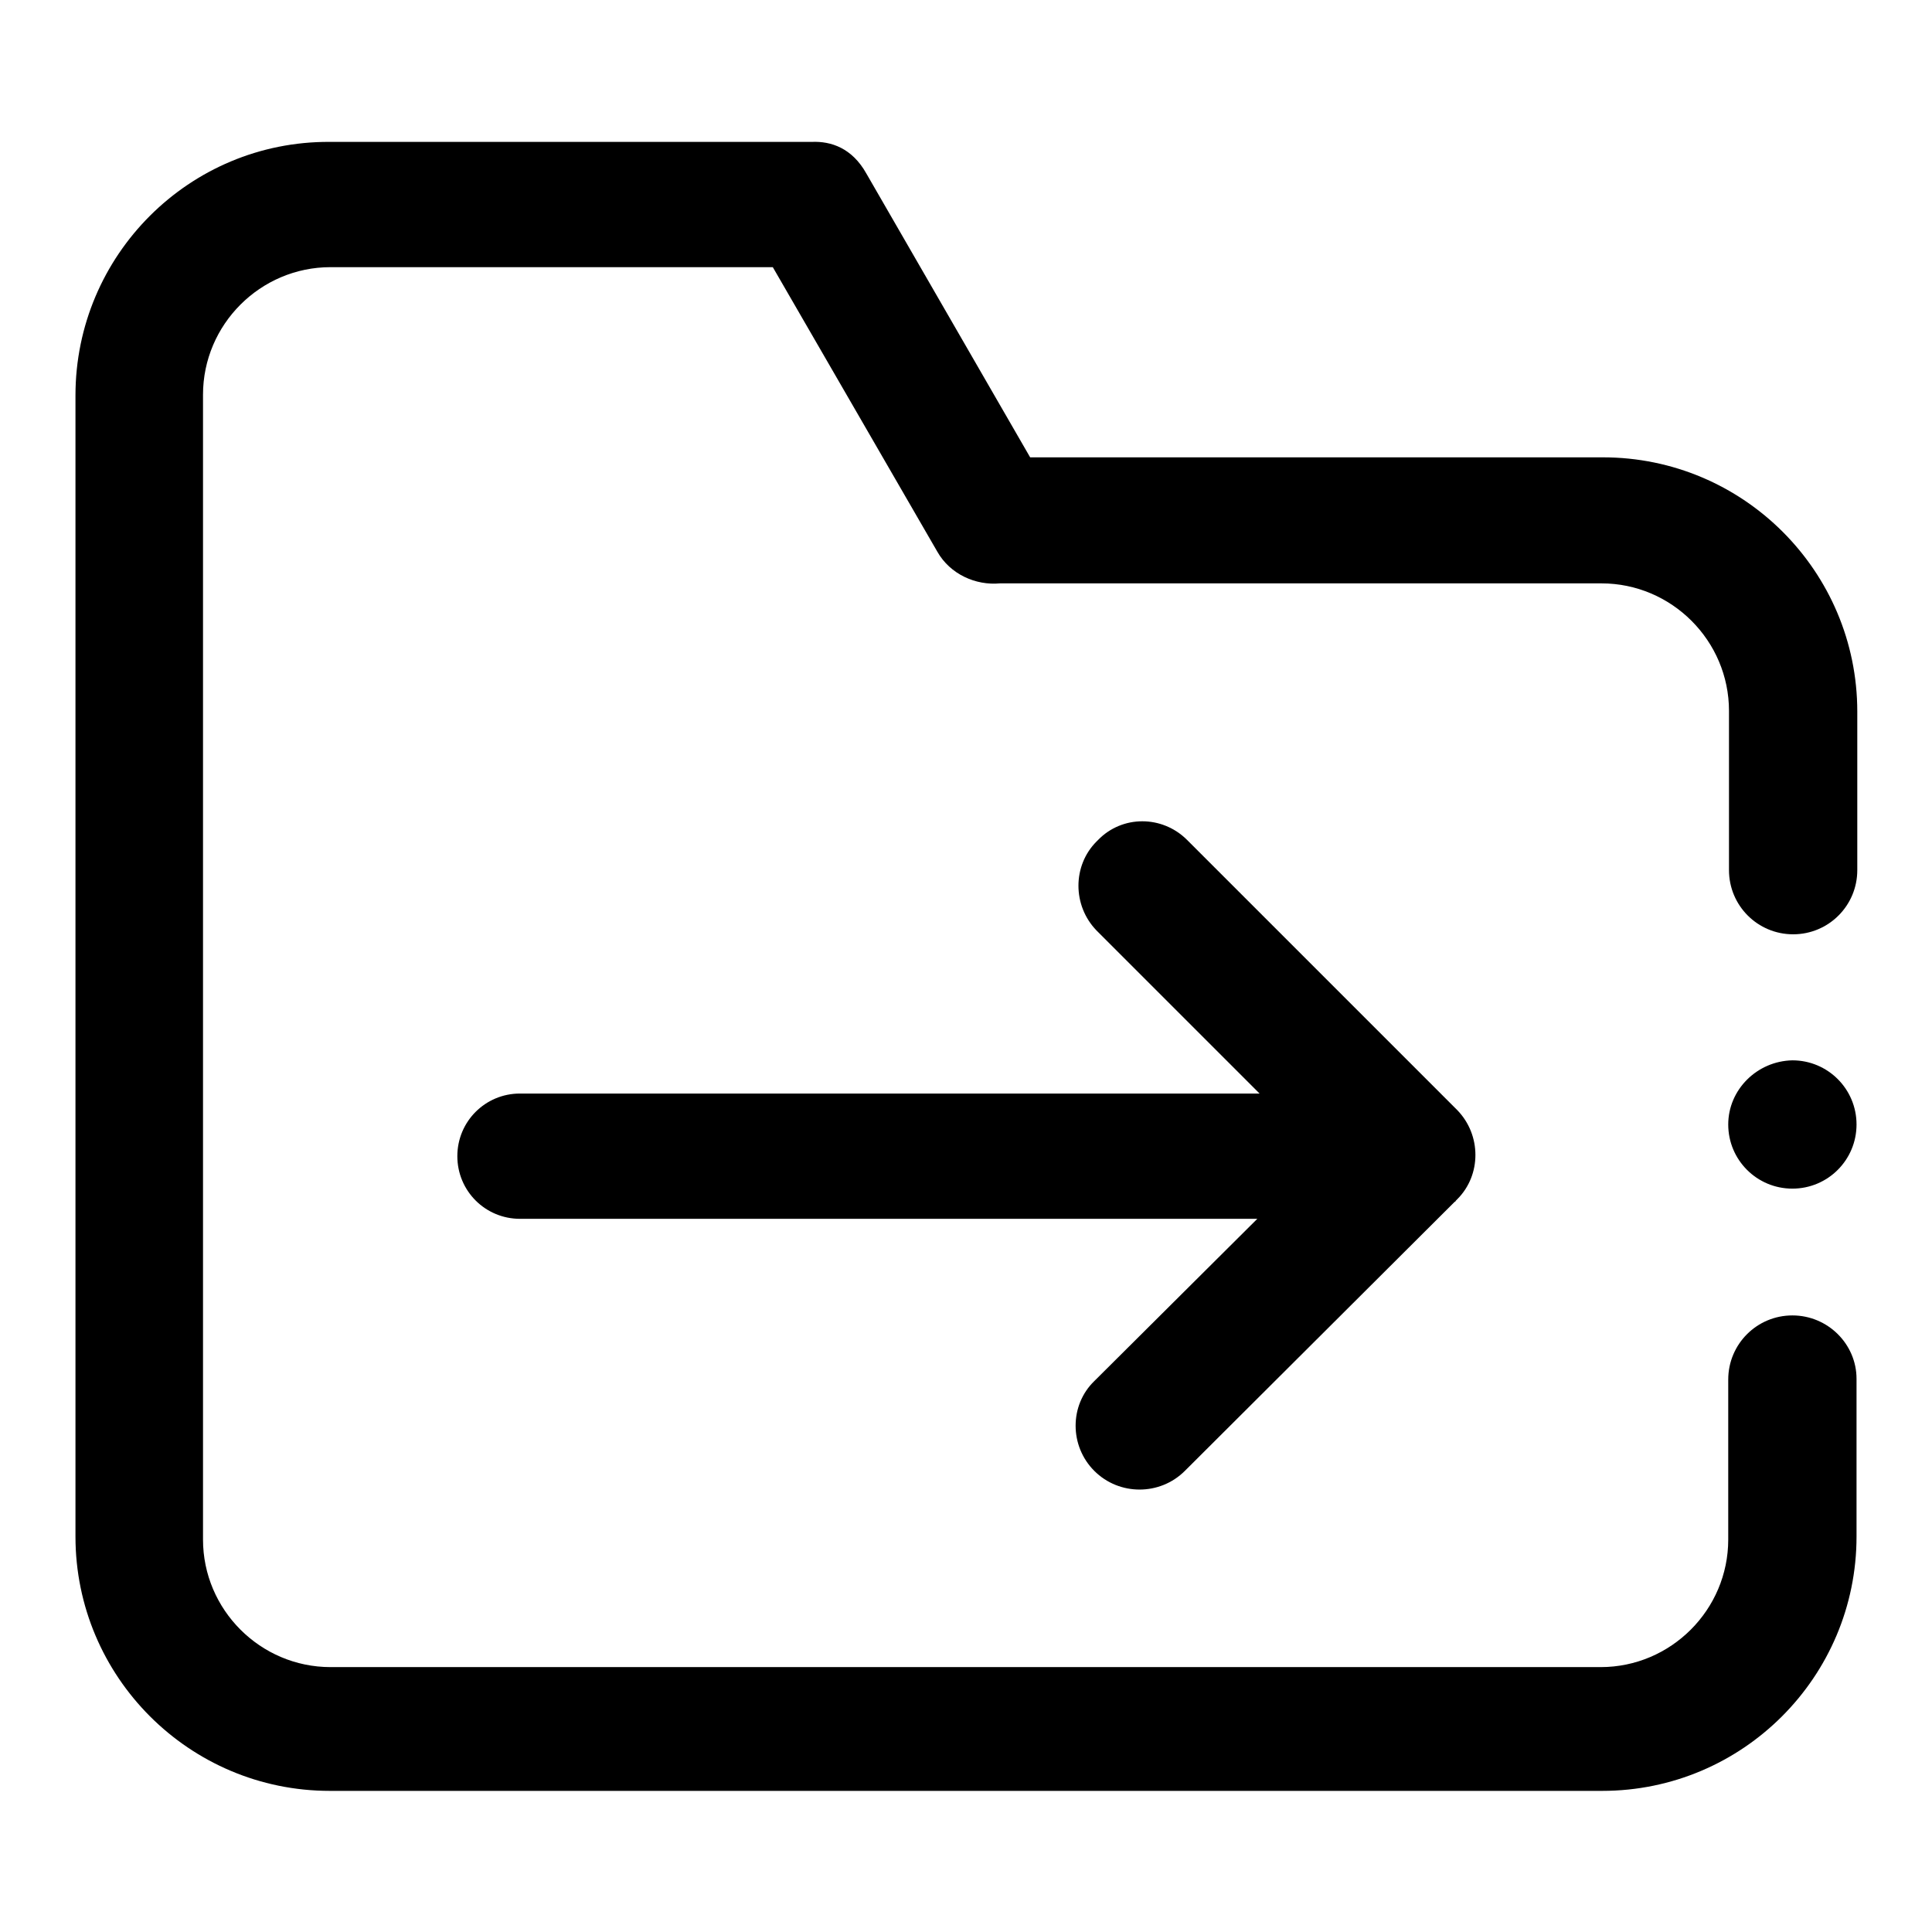 <?xml version="1.0" encoding="utf-8"?>
<!-- Svg Vector Icons : http://www.onlinewebfonts.com/icon -->
<!DOCTYPE svg PUBLIC "-//W3C//DTD SVG 1.1//EN" "http://www.w3.org/Graphics/SVG/1.1/DTD/svg11.dtd">
<svg version="1.1" xmlns="http://www.w3.org/2000/svg" xmlns:xlink="http://www.w3.org/1999/xlink" x="0px" y="0px" viewBox="0 0 256 256" enable-background="new 0 0 256 256" xml:space="preserve">
<g> <path fill="#000000" d="M229,149c0,4.7,3.8,8.5,8.5,8.5c4.7,0,8.5-3.8,8.5-8.5c0-4.7-3.8-8.5-8.5-8.5 C232.8,140.6,229,144.4,229,149z"/> <path fill="#000000" d="M237.5,174.3c-4.7,0-8.5,3.8-8.5,8.5V204c0,9.3-7.6,16.9-16.9,16.9H43.8c-9.3,0-16.9-7.6-16.9-16.9V52.3 c0-9.3,7.6-16.9,16.9-16.9h58.6l21.8,37.7c1.7,3,5.1,4.5,8.3,4.2h79.7c9.3,0,16.9,7.6,16.9,16.9v21.1c0,4.7,3.8,8.5,8.5,8.5 s8.5-3.8,8.5-8.5c0-0.2,0-0.4,0-0.6V94.3c0-18.6-15.1-33.7-33.7-33.7h-75.9l-21.7-37.6c-1.9-3.4-4.7-4.3-7.2-4.2l0,0H43.7 C25.1,18.7,10,33.8,10,52.4v151.2c0,18.6,15.1,33.7,33.7,33.7h168.6c18.6,0,33.7-15.1,33.7-33.7v-20.3c0-0.2,0-0.4,0-0.6 C246,178.1,242.2,174.3,237.5,174.3L237.5,174.3z"/> <path fill="#000000" d="M145,194.9c3.3,3.3,8.7,3.3,12,0l35.7-35.6c0.1-0.1,0.2-0.1,0.2-0.2h0l0.2-0.2c3.2-3.2,3.2-8.5,0-11.8 l-35.8-35.8c-3.3-3.3-8.6-3.3-11.8,0l-0.2,0.2c-3.2,3.2-3.2,8.5,0,11.8l21.6,21.6h-98c-4.6,0-8.3,3.7-8.3,8.3 c0,4.6,3.7,8.3,8.3,8.3h97.7L145,183C141.7,186.2,141.7,191.6,145,194.9z"/></g>
</svg>